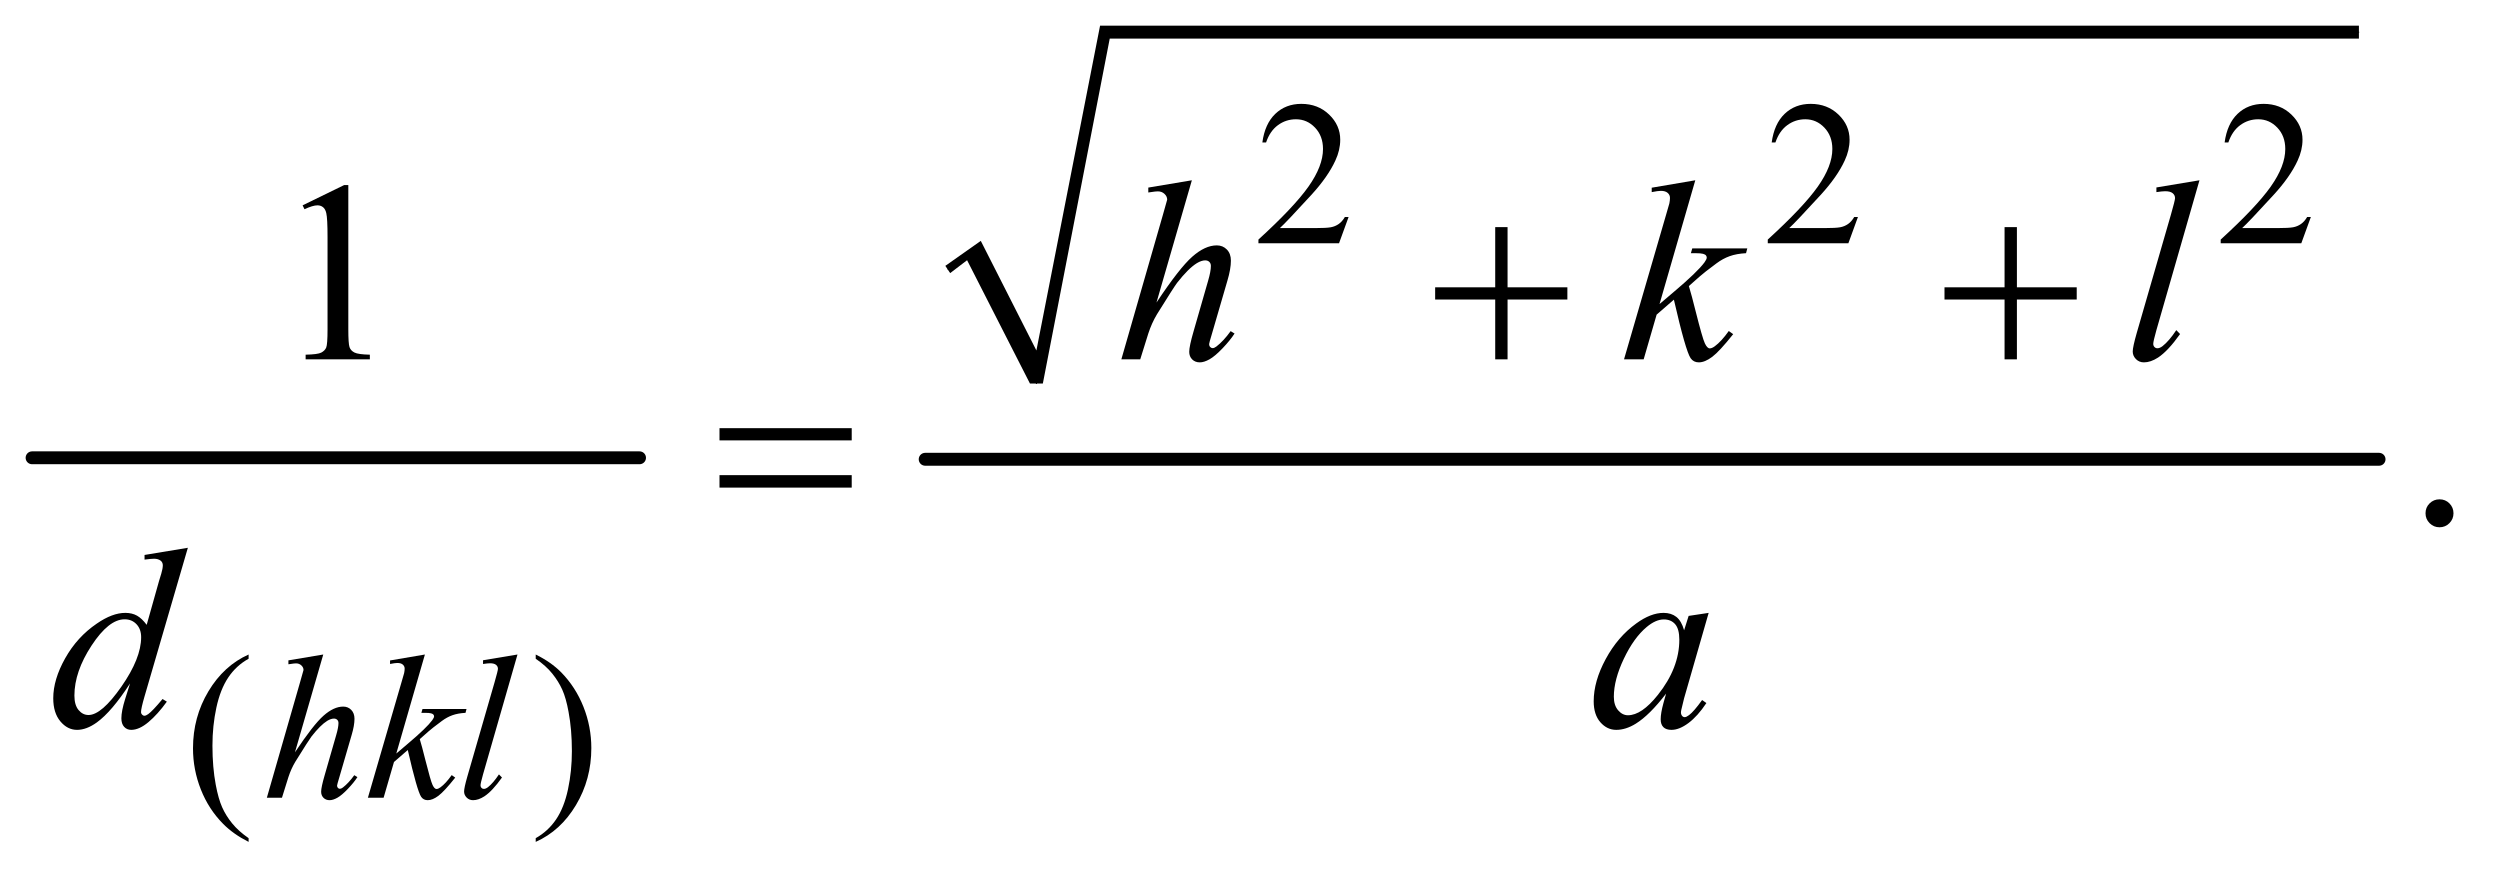 <?xml version="1.0" encoding="UTF-8"?>
<!DOCTYPE svg PUBLIC '-//W3C//DTD SVG 1.0//EN'
          'http://www.w3.org/TR/2001/REC-SVG-20010904/DTD/svg10.dtd'>
<svg stroke-dasharray="none" shape-rendering="auto" xmlns="http://www.w3.org/2000/svg" font-family="'Dialog'" text-rendering="auto" width="152" fill-opacity="1" color-interpolation="auto" color-rendering="auto" preserveAspectRatio="xMidYMid meet" font-size="12px" viewBox="0 0 152 53" fill="black" xmlns:xlink="http://www.w3.org/1999/xlink" stroke="black" image-rendering="auto" stroke-miterlimit="10" stroke-linecap="square" stroke-linejoin="miter" font-style="normal" stroke-width="1" height="53" stroke-dashoffset="0" font-weight="normal" stroke-opacity="1"
><!--Generated by the Batik Graphics2D SVG Generator--><defs id="genericDefs"
  /><g
  ><defs id="defs1"
    ><clipPath clipPathUnits="userSpaceOnUse" id="clipPath1"
      ><path d="M0.747 1.683 L96.732 1.683 L96.732 35.281 L0.747 35.281 L0.747 1.683 Z"
      /></clipPath
      ><clipPath clipPathUnits="userSpaceOnUse" id="clipPath2"
      ><path d="M23.949 53.949 L23.949 1130.801 L3100.395 1130.801 L3100.395 53.949 Z"
      /></clipPath
    ></defs
    ><g stroke-width="16" transform="scale(1.576,1.576) translate(-0.747,-1.683) matrix(0.031,0,0,0.031,0,0)" stroke-linejoin="round" stroke-linecap="round"
    ><line y2="624" fill="none" x1="64" clip-path="url(#clipPath2)" x2="820" y1="624"
    /></g
    ><g stroke-linecap="round" stroke-linejoin="round" transform="matrix(0.049,0,0,0.049,-1.177,-2.652)"
    ><path fill="none" d="M1200 388 L1232 365" clip-path="url(#clipPath2)"
    /></g
    ><g stroke-linecap="round" stroke-linejoin="round" transform="matrix(0.049,0,0,0.049,-1.177,-2.652)"
    ><path fill="none" d="M1232 365 L1310 530" clip-path="url(#clipPath2)"
    /></g
    ><g stroke-linecap="round" stroke-linejoin="round" transform="matrix(0.049,0,0,0.049,-1.177,-2.652)"
    ><path fill="none" d="M1310 530 L1395 94" clip-path="url(#clipPath2)"
    /></g
    ><g stroke-linecap="round" stroke-linejoin="round" transform="matrix(0.049,0,0,0.049,-1.177,-2.652)"
    ><path fill="none" d="M1395 94 L2951 94" clip-path="url(#clipPath2)"
    /></g
    ><g transform="matrix(0.049,0,0,0.049,-1.177,-2.652)"
    ><path d="M1197 384 L1241 353 L1310 489 L1389 86 L2951 86 L2951 102 L1401 102 L1318 530 L1302 530 L1224 377 L1203 393 Z" stroke="none" clip-path="url(#clipPath2)"
    /></g
    ><g stroke-width="16" transform="matrix(0.049,0,0,0.049,-1.177,-2.652)" stroke-linejoin="round" stroke-linecap="round"
    ><line y2="624" fill="none" x1="1172" clip-path="url(#clipPath2)" x2="2976" y1="624"
    /></g
    ><g transform="matrix(0.049,0,0,0.049,-1.177,-2.652)"
    ><path d="M1697.375 323.375 L1685.5 356 L1585.5 356 L1585.5 351.375 Q1629.625 311.125 1647.625 285.625 Q1665.625 260.125 1665.625 239 Q1665.625 222.875 1655.75 212.5 Q1645.875 202.125 1632.125 202.125 Q1619.625 202.125 1609.688 209.438 Q1599.75 216.75 1595 230.875 L1590.375 230.875 Q1593.5 207.75 1606.438 195.375 Q1619.375 183 1638.75 183 Q1659.375 183 1673.188 196.25 Q1687 209.5 1687 227.5 Q1687 240.375 1681 253.25 Q1671.75 273.5 1651 296.125 Q1619.875 330.125 1612.125 337.125 L1656.375 337.125 Q1669.875 337.125 1675.312 336.125 Q1680.75 335.125 1685.125 332.062 Q1689.5 329 1692.75 323.375 L1697.375 323.375 ZM2329.375 323.375 L2317.5 356 L2217.5 356 L2217.5 351.375 Q2261.625 311.125 2279.625 285.625 Q2297.625 260.125 2297.625 239 Q2297.625 222.875 2287.75 212.5 Q2277.875 202.125 2264.125 202.125 Q2251.625 202.125 2241.688 209.438 Q2231.75 216.75 2227 230.875 L2222.375 230.875 Q2225.5 207.75 2238.438 195.375 Q2251.375 183 2270.75 183 Q2291.375 183 2305.188 196.25 Q2319 209.5 2319 227.5 Q2319 240.375 2313 253.25 Q2303.75 273.5 2283 296.125 Q2251.875 330.125 2244.125 337.125 L2288.375 337.125 Q2301.875 337.125 2307.312 336.125 Q2312.75 335.125 2317.125 332.062 Q2321.5 329 2324.75 323.375 L2329.375 323.375 ZM2891.375 323.375 L2879.5 356 L2779.5 356 L2779.5 351.375 Q2823.625 311.125 2841.625 285.625 Q2859.625 260.125 2859.625 239 Q2859.625 222.875 2849.75 212.5 Q2839.875 202.125 2826.125 202.125 Q2813.625 202.125 2803.688 209.438 Q2793.75 216.75 2789 230.875 L2784.375 230.875 Q2787.5 207.75 2800.438 195.375 Q2813.375 183 2832.75 183 Q2853.375 183 2867.188 196.25 Q2881 209.5 2881 227.5 Q2881 240.375 2875 253.25 Q2865.75 273.5 2845 296.125 Q2813.875 330.125 2806.125 337.125 L2850.375 337.125 Q2863.875 337.125 2869.312 336.125 Q2874.75 335.125 2879.125 332.062 Q2883.5 329 2886.75 323.375 L2891.375 323.375 Z" stroke="none" clip-path="url(#clipPath2)"
    /></g
    ><g transform="matrix(0.049,0,0,0.049,-1.177,-2.652)"
    ><path d="M332.5 1094.125 L332.5 1098.75 Q313.625 1089.25 301 1076.5 Q283 1058.375 273.25 1033.75 Q263.5 1009.125 263.5 982.625 Q263.5 943.875 282.625 911.938 Q301.75 880 332.5 866.25 L332.5 871.5 Q317.125 880 307.25 894.75 Q297.375 909.5 292.5 932.125 Q287.625 954.75 287.625 979.375 Q287.625 1006.125 291.75 1028 Q295 1045.25 299.625 1055.688 Q304.25 1066.125 312.062 1075.75 Q319.875 1085.375 332.5 1094.125 ZM688.75 871.5 L688.75 866.25 Q707.75 875.625 720.375 888.375 Q738.25 906.625 748 931.188 Q757.75 955.75 757.75 982.375 Q757.75 1021.125 738.688 1053.062 Q719.625 1085 688.75 1098.75 L688.75 1094.125 Q704.125 1085.5 714.062 1070.812 Q724 1056.125 728.812 1033.438 Q733.625 1010.75 733.625 986.125 Q733.625 959.5 729.5 937.5 Q726.375 920.25 721.688 909.875 Q717 899.5 709.25 889.875 Q701.5 880.25 688.75 871.5 Z" stroke="none" clip-path="url(#clipPath2)"
    /></g
    ><g transform="matrix(0.049,0,0,0.049,-1.177,-2.652)"
    ><path d="M399.5 308.906 L451.062 283.75 L456.219 283.75 L456.219 462.656 Q456.219 480.469 457.703 484.844 Q459.188 489.219 463.875 491.562 Q468.562 493.906 482.938 494.219 L482.938 500 L403.25 500 L403.25 494.219 Q418.25 493.906 422.625 491.641 Q427 489.375 428.719 485.547 Q430.438 481.719 430.438 462.656 L430.438 348.281 Q430.438 325.156 428.875 318.594 Q427.781 313.594 424.891 311.25 Q422 308.906 417.938 308.906 Q412.156 308.906 401.844 313.75 L399.5 308.906 Z" stroke="none" clip-path="url(#clipPath2)"
    /></g
    ><g transform="matrix(0.049,0,0,0.049,-1.177,-2.652)"
    ><path d="M3051 673.688 Q3058.344 673.688 3063.344 678.766 Q3068.344 683.844 3068.344 691.031 Q3068.344 698.219 3063.266 703.297 Q3058.188 708.375 3051 708.375 Q3043.812 708.375 3038.734 703.297 Q3033.656 698.219 3033.656 691.031 Q3033.656 683.688 3038.734 678.688 Q3043.812 673.688 3051 673.688 Z" stroke="none" clip-path="url(#clipPath2)"
    /></g
    ><g transform="matrix(0.049,0,0,0.049,-1.177,-2.652)"
    ><path d="M425.125 866.25 L390 987.625 Q412.75 953.375 425.5 942.125 Q438.25 930.875 449.875 930.875 Q455.875 930.875 459.875 935 Q463.875 939.125 463.875 946 Q463.875 954.25 460.375 966 L445.125 1018.375 Q442.25 1027.875 442.25 1028.875 Q442.25 1030.625 443.312 1031.75 Q444.375 1032.875 445.75 1032.875 Q447.375 1032.875 449.5 1031.25 Q456.625 1025.75 463.625 1016 L467.5 1018.375 Q463.25 1025 455.688 1032.938 Q448.125 1040.875 442.688 1043.938 Q437.25 1047 433 1047 Q428.375 1047 425.438 1044.062 Q422.5 1041.125 422.5 1036.5 Q422.5 1031 426.875 1016 L441.25 966 Q444 956.625 444 951.25 Q444 948.75 442.438 947.25 Q440.875 945.75 438.375 945.75 Q434.75 945.75 430.125 948.5 Q421.625 953.75 410.5 968 Q407.5 971.875 390.5 999.25 Q385.25 1008 381.875 1018.375 L373.875 1044 L355.125 1044 L396.25 901 L400.625 885.5 Q400.625 882.25 397.938 879.75 Q395.25 877.25 391.375 877.25 Q389.125 877.25 384.5 878 L381.875 878.375 L381.875 873.5 L425.125 866.25 ZM551.25 866.25 L515.75 989.125 L530 977 Q553.375 957.25 560.375 947.75 Q562.625 944.625 562.625 943 Q562.625 941.875 561.875 940.875 Q561.125 939.875 558.938 939.25 Q556.75 938.625 551.25 938.625 L546.875 938.625 L548.25 933.875 L602.875 933.875 L601.625 938.625 Q592.25 939.125 585.438 941.562 Q578.625 944 572.25 948.75 Q559.625 958.125 555.625 961.75 L544.875 971.25 Q547.625 980.25 551.625 996.375 Q558.375 1023.125 560.75 1028.125 Q563.125 1033.125 565.625 1033.125 Q567.75 1033.125 570.625 1031 Q577.125 1026.25 584.5 1015.875 L588.875 1019 Q575.25 1036.125 568 1041.562 Q560.75 1047 554.75 1047 Q549.5 1047 546.625 1042.875 Q541.625 1035.5 530 984.75 L512.875 999.625 L500 1044 L480.5 1044 L522 901.375 L525.5 889.25 Q526.125 886.125 526.125 883.75 Q526.125 880.75 523.812 878.75 Q521.5 876.75 517.125 876.75 Q514.25 876.75 508 878 L508 873.625 L551.25 866.25 ZM666.125 866.25 L623.375 1015 Q620.25 1026.125 620.25 1028.625 Q620.25 1030.5 621.438 1031.75 Q622.625 1033 624.375 1033 Q626.75 1033 629.5 1030.875 Q636 1025.75 643.125 1015 L646.875 1018.875 Q635 1035.625 625 1042.25 Q617.625 1047 611 1047 Q606.25 1047 603.062 1043.75 Q599.875 1040.5 599.875 1036.25 Q599.875 1031.75 603.875 1017.75 L637.75 900.5 Q641.875 886.125 641.875 884 Q641.875 881 639.5 879.062 Q637.125 877.125 632.125 877.125 Q629.25 877.125 623.375 878 L623.375 873.375 L666.125 866.25 Z" stroke="none" clip-path="url(#clipPath2)"
    /></g
    ><g transform="matrix(0.049,0,0,0.049,-1.177,-2.652)"
    ><path d="M1502.906 277.812 L1459 429.531 Q1487.438 386.719 1503.375 372.656 Q1519.312 358.594 1533.844 358.594 Q1541.344 358.594 1546.344 363.75 Q1551.344 368.906 1551.344 377.5 Q1551.344 387.812 1546.969 402.5 L1527.906 467.969 Q1524.312 479.844 1524.312 481.094 Q1524.312 483.281 1525.641 484.688 Q1526.969 486.094 1528.688 486.094 Q1530.719 486.094 1533.375 484.062 Q1542.281 477.188 1551.031 465 L1555.875 467.969 Q1550.562 476.25 1541.109 486.172 Q1531.656 496.094 1524.859 499.922 Q1518.062 503.75 1512.75 503.75 Q1506.969 503.75 1503.297 500.078 Q1499.625 496.406 1499.625 490.625 Q1499.625 483.75 1505.094 465 L1523.062 402.5 Q1526.5 390.781 1526.5 384.062 Q1526.5 380.938 1524.547 379.062 Q1522.594 377.188 1519.469 377.188 Q1514.938 377.188 1509.156 380.625 Q1498.531 387.188 1484.625 405 Q1480.875 409.844 1459.625 444.062 Q1453.062 455 1448.844 467.969 L1438.844 500 L1415.406 500 L1466.812 321.25 L1472.281 301.875 Q1472.281 297.812 1468.922 294.688 Q1465.562 291.562 1460.719 291.562 Q1457.906 291.562 1452.125 292.5 L1448.844 292.969 L1448.844 286.875 L1502.906 277.812 ZM2127.562 277.812 L2083.188 431.406 L2101 416.25 Q2130.219 391.562 2138.969 379.688 Q2141.781 375.781 2141.781 373.75 Q2141.781 372.344 2140.844 371.094 Q2139.906 369.844 2137.172 369.062 Q2134.438 368.281 2127.562 368.281 L2122.094 368.281 L2123.812 362.344 L2192.094 362.344 L2190.531 368.281 Q2178.812 368.906 2170.297 371.953 Q2161.781 375 2153.812 380.938 Q2138.031 392.656 2133.031 397.188 L2119.594 409.062 Q2123.031 420.312 2128.031 440.469 Q2136.469 473.906 2139.438 480.156 Q2142.406 486.406 2145.531 486.406 Q2148.188 486.406 2151.781 483.75 Q2159.906 477.812 2169.125 464.844 L2174.594 468.75 Q2157.562 490.156 2148.5 496.953 Q2139.438 503.75 2131.938 503.75 Q2125.375 503.75 2121.781 498.594 Q2115.531 489.375 2101 425.938 L2079.594 444.531 L2063.5 500 L2039.125 500 L2091 321.719 L2095.375 306.562 Q2096.156 302.656 2096.156 299.688 Q2096.156 295.938 2093.266 293.438 Q2090.375 290.938 2084.906 290.938 Q2081.312 290.938 2073.5 292.5 L2073.5 287.031 L2127.562 277.812 ZM2753.156 277.812 L2699.719 463.75 Q2695.812 477.656 2695.812 480.781 Q2695.812 483.125 2697.297 484.688 Q2698.781 486.25 2700.969 486.25 Q2703.938 486.25 2707.375 483.594 Q2715.5 477.188 2724.406 463.75 L2729.094 468.594 Q2714.25 489.531 2701.75 497.812 Q2692.531 503.75 2684.25 503.75 Q2678.312 503.75 2674.328 499.688 Q2670.344 495.625 2670.344 490.312 Q2670.344 484.688 2675.344 467.188 L2717.688 320.625 Q2722.844 302.656 2722.844 300 Q2722.844 296.25 2719.875 293.828 Q2716.906 291.406 2710.656 291.406 Q2707.062 291.406 2699.719 292.5 L2699.719 286.719 L2753.156 277.812 Z" stroke="none" clip-path="url(#clipPath2)"
    /></g
    ><g transform="matrix(0.049,0,0,0.049,-1.177,-2.652)"
    ><path d="M257.125 733.812 L203.375 918.188 Q199 933.188 199 937.875 Q199 939.438 200.328 940.844 Q201.656 942.25 203.062 942.25 Q205.094 942.25 207.906 940.219 Q213.219 936.469 225.719 921.469 L231.031 924.75 Q219.781 940.375 208.297 950.062 Q196.812 959.75 186.812 959.75 Q181.5 959.75 178.062 956 Q174.625 952.25 174.625 945.375 Q174.625 936.469 179.312 921.469 L185.406 902.094 Q162.75 937.094 144.156 950.531 Q131.344 959.75 119.625 959.75 Q107.75 959.75 98.922 949.203 Q90.094 938.656 90.094 920.531 Q90.094 897.25 104.938 870.844 Q119.781 844.438 144.156 827.875 Q163.375 814.594 179.469 814.594 Q187.906 814.594 194 818.031 Q200.094 821.469 206.031 829.438 L221.344 775.062 Q223.062 769.281 224.156 765.844 Q226.031 759.594 226.031 755.531 Q226.031 752.25 223.688 750.062 Q220.406 747.406 215.25 747.406 Q211.656 747.406 203.375 748.5 L203.375 742.719 L257.125 733.812 ZM199.156 844.75 Q199.156 834.75 193.375 828.656 Q187.594 822.562 178.688 822.562 Q159 822.562 137.672 855.062 Q116.344 887.562 116.344 917.25 Q116.344 928.969 121.5 935.141 Q126.656 941.312 133.844 941.312 Q150.094 941.312 174.625 906.156 Q199.156 871 199.156 844.75 ZM2144.156 814.594 L2113.688 920.531 L2110.25 934.75 Q2109.781 936.781 2109.781 938.188 Q2109.781 940.688 2111.344 942.562 Q2112.594 943.969 2114.469 943.969 Q2116.5 943.969 2119.781 941.469 Q2125.875 936.938 2136.031 922.719 L2141.344 926.469 Q2130.562 942.719 2119.156 951.234 Q2107.75 959.75 2098.062 959.75 Q2091.344 959.75 2087.984 956.391 Q2084.625 953.031 2084.625 946.625 Q2084.625 938.969 2088.062 926.469 L2091.344 914.75 Q2070.875 941.469 2053.688 952.094 Q2041.344 959.75 2029.469 959.75 Q2018.062 959.75 2009.781 950.297 Q2001.5 940.844 2001.5 924.281 Q2001.5 899.438 2016.422 871.859 Q2031.344 844.281 2054.312 827.719 Q2072.281 814.594 2088.219 814.594 Q2097.75 814.594 2104.078 819.594 Q2110.406 824.594 2113.688 836.156 L2119.312 818.344 L2144.156 814.594 ZM2088.531 822.719 Q2078.531 822.719 2067.281 832.094 Q2051.344 845.375 2038.922 871.469 Q2026.5 897.562 2026.5 918.656 Q2026.5 929.281 2031.812 935.453 Q2037.125 941.625 2044 941.625 Q2061.031 941.625 2081.031 916.469 Q2107.75 883.031 2107.75 847.875 Q2107.75 834.594 2102.594 828.656 Q2097.438 822.719 2088.531 822.719 Z" stroke="none" clip-path="url(#clipPath2)"
    /></g
    ><g transform="matrix(0.049,0,0,0.049,-1.177,-2.652)"
    ><path d="M1879.312 335.938 L1894.625 335.938 L1894.625 410.625 L1968.844 410.625 L1968.844 425.781 L1894.625 425.781 L1894.625 500 L1879.312 500 L1879.312 425.781 L1804.781 425.781 L1804.781 410.625 L1879.312 410.625 L1879.312 335.938 ZM2511.312 335.938 L2526.625 335.938 L2526.625 410.625 L2600.844 410.625 L2600.844 425.781 L2526.625 425.781 L2526.625 500 L2511.312 500 L2511.312 425.781 L2436.781 425.781 L2436.781 410.625 L2511.312 410.625 L2511.312 335.938 Z" stroke="none" clip-path="url(#clipPath2)"
    /></g
    ><g transform="matrix(0.049,0,0,0.049,-1.177,-2.652)"
    ><path d="M916.781 585.406 L1080.844 585.406 L1080.844 600.562 L916.781 600.562 L916.781 585.406 ZM916.781 643.688 L1080.844 643.688 L1080.844 659.156 L916.781 659.156 L916.781 643.688 Z" stroke="none" clip-path="url(#clipPath2)"
    /></g
  ></g
></svg
>
